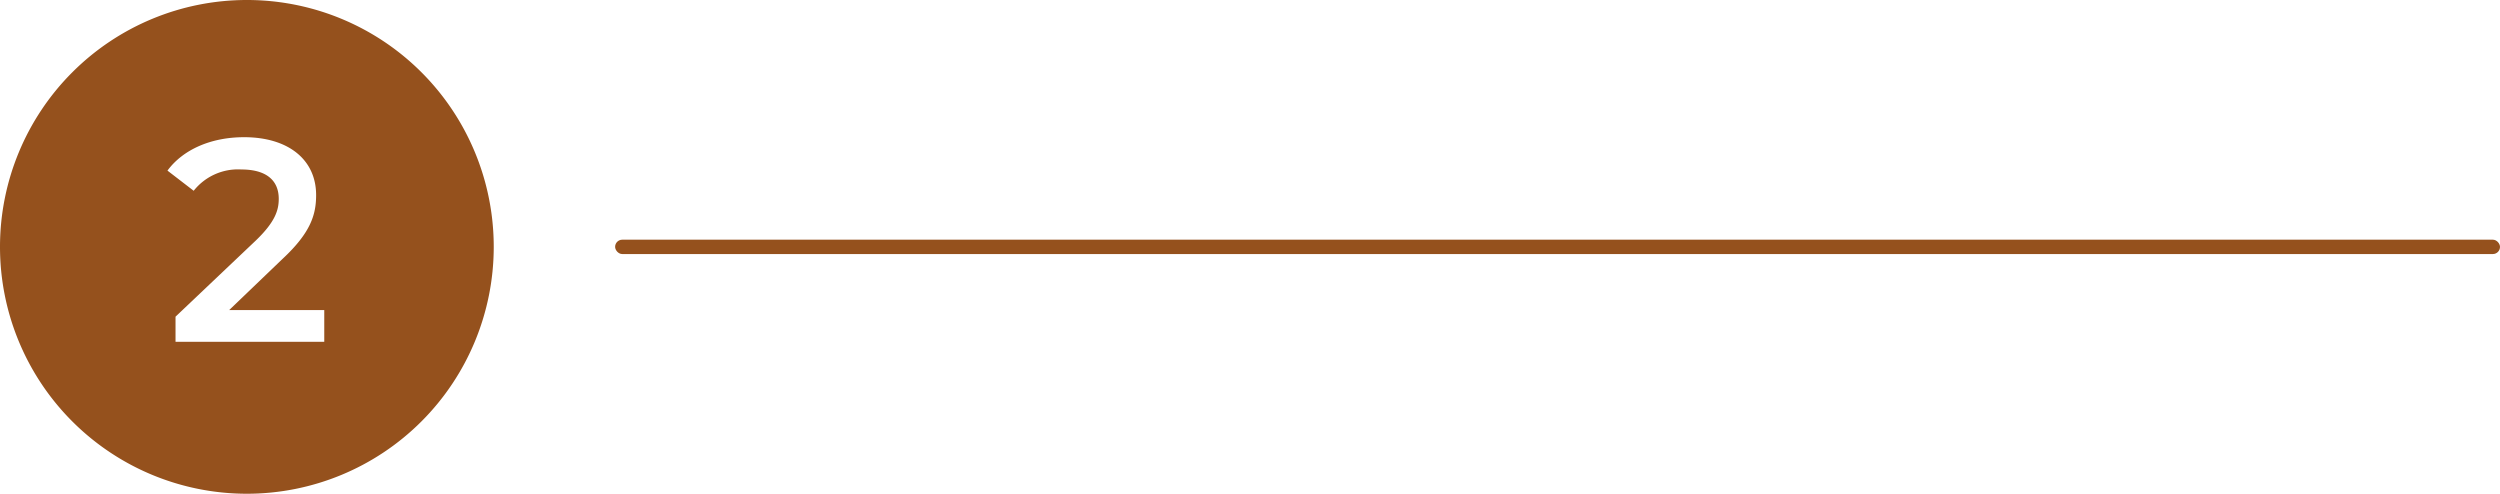 <svg xmlns="http://www.w3.org/2000/svg" viewBox="0 0 309.78 61.18"><defs><style>.cls-1{fill:#95511d;}</style></defs><g id="Layer_2" data-name="Layer 2"><g id="Layer_1-2" data-name="Layer 1"><path class="cls-1" d="M30.59,0A30.59,30.59,0,1,0,61.18,30.59,30.58,30.58,0,0,0,30.59,0Zm9.59,42.35H21.75V39.24l9.93-9.42c2.43-2.33,2.86-3.79,2.86-5.18C34.54,22.35,33,21,29.9,21A7,7,0,0,0,24,23.64l-3.25-2.5c1.93-2.61,5.39-4.14,9.5-4.14,5.43,0,8.92,2.75,8.92,7.17,0,2.43-.67,4.65-4.14,7.89L28.4,38.42H40.18Z"></path><rect class="cls-1" x="76.22" y="29.7" width="233.56" height="1.78" rx="0.89"></rect></g></g></svg>
